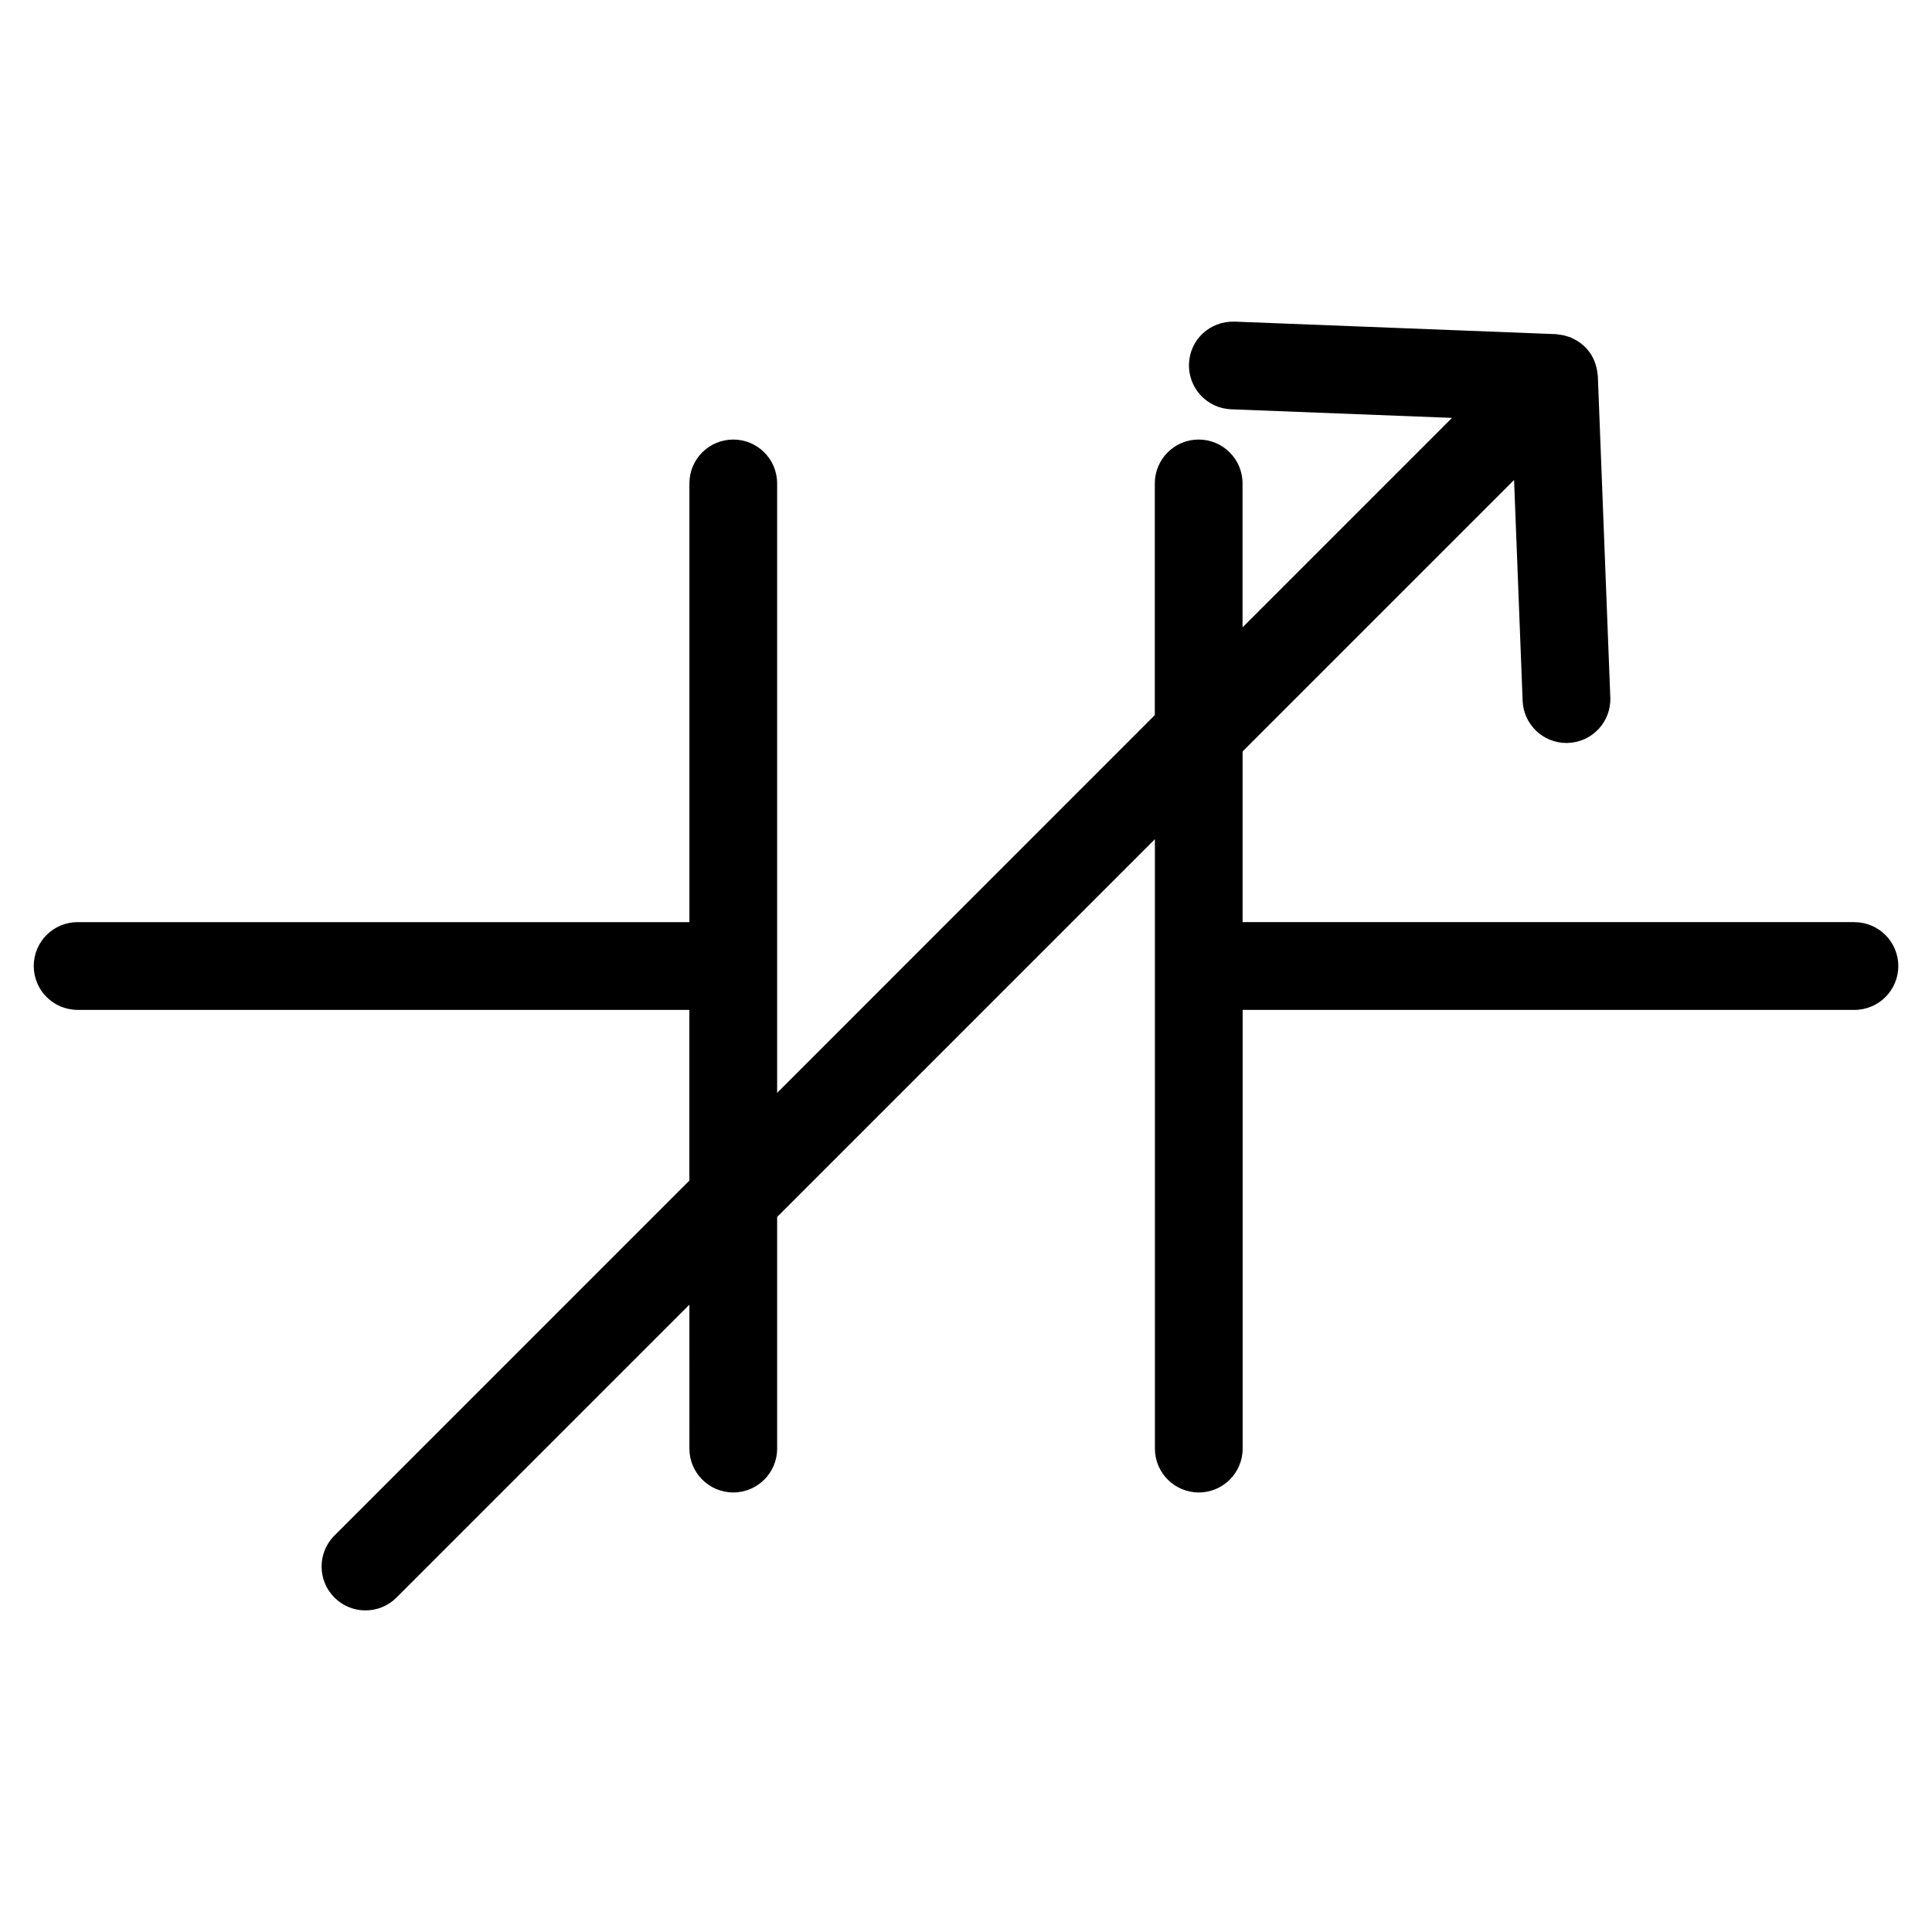 <?xml version="1.0" encoding="UTF-8"?>
<!-- Uploaded to: SVG Repo, www.svgrepo.com, Generator: SVG Repo Mixer Tools -->
<svg fill="#000000" width="800px" height="800px" version="1.1" viewBox="144 144 512 512" xmlns="http://www.w3.org/2000/svg">
 <path d="m635.43 388.37h-162.13v-45.227l71.945-71.945 2.269 58.52c0.242 6.262 5.394 11.176 11.609 11.176 0.156 0 0.301 0 0.465-0.008 6.41-0.246 11.418-5.652 11.16-12.066l-3.301-85.098c-0.008-0.27-0.078-0.512-0.109-0.781-0.039-0.34-0.07-0.684-0.141-1.016-0.102-0.535-0.246-1.047-0.418-1.543-0.047-0.156-0.094-0.301-0.148-0.449-0.016-0.031-0.023-0.062-0.031-0.094-0.008-0.016-0.016-0.039-0.023-0.055-1.031-2.606-2.953-4.68-5.473-5.93-0.195-0.109-0.402-0.211-0.613-0.301-0.102-0.047-0.188-0.109-0.285-0.148-0.008 0-0.016-0.008-0.023-0.016-0.254-0.094-0.527-0.156-0.797-0.234-0.426-0.141-0.844-0.262-1.285-0.348-0.27-0.055-0.551-0.078-0.82-0.117-0.34-0.039-0.66-0.125-1.008-0.141l-85.105-3.316c-6.566-0.156-11.82 4.75-12.074 11.16-0.246 6.418 4.75 11.82 11.16 12.074l58.543 2.277-55.512 55.512v-38.148c0-6.426-5.207-11.625-11.625-11.625-6.418 0-11.625 5.199-11.625 11.625v61.402l-100.09 100.11v-161.51c0-6.426-5.199-11.625-11.625-11.625-6.426 0-11.625 5.199-11.625 11.625v116.27l-162.13-0.004c-6.426 0-11.625 5.199-11.625 11.625 0 6.426 5.199 11.625 11.625 11.625h162.12v45.242l-94.055 94.062c-4.543 4.543-4.543 11.898 0 16.441 2.269 2.269 5.246 3.402 8.223 3.402 2.977 0 5.953-1.133 8.223-3.402l77.617-77.617 0.004 38.137c0 6.418 5.199 11.625 11.625 11.625s11.625-5.207 11.625-11.625v-61.387l100.11-100.11 0.004 161.5c0 6.418 5.207 11.625 11.625 11.625s11.625-5.207 11.625-11.625v-116.26h162.13c6.418 0 11.625-5.199 11.625-11.625 0.004-6.426-5.219-11.629-11.637-11.629z"/>
</svg>